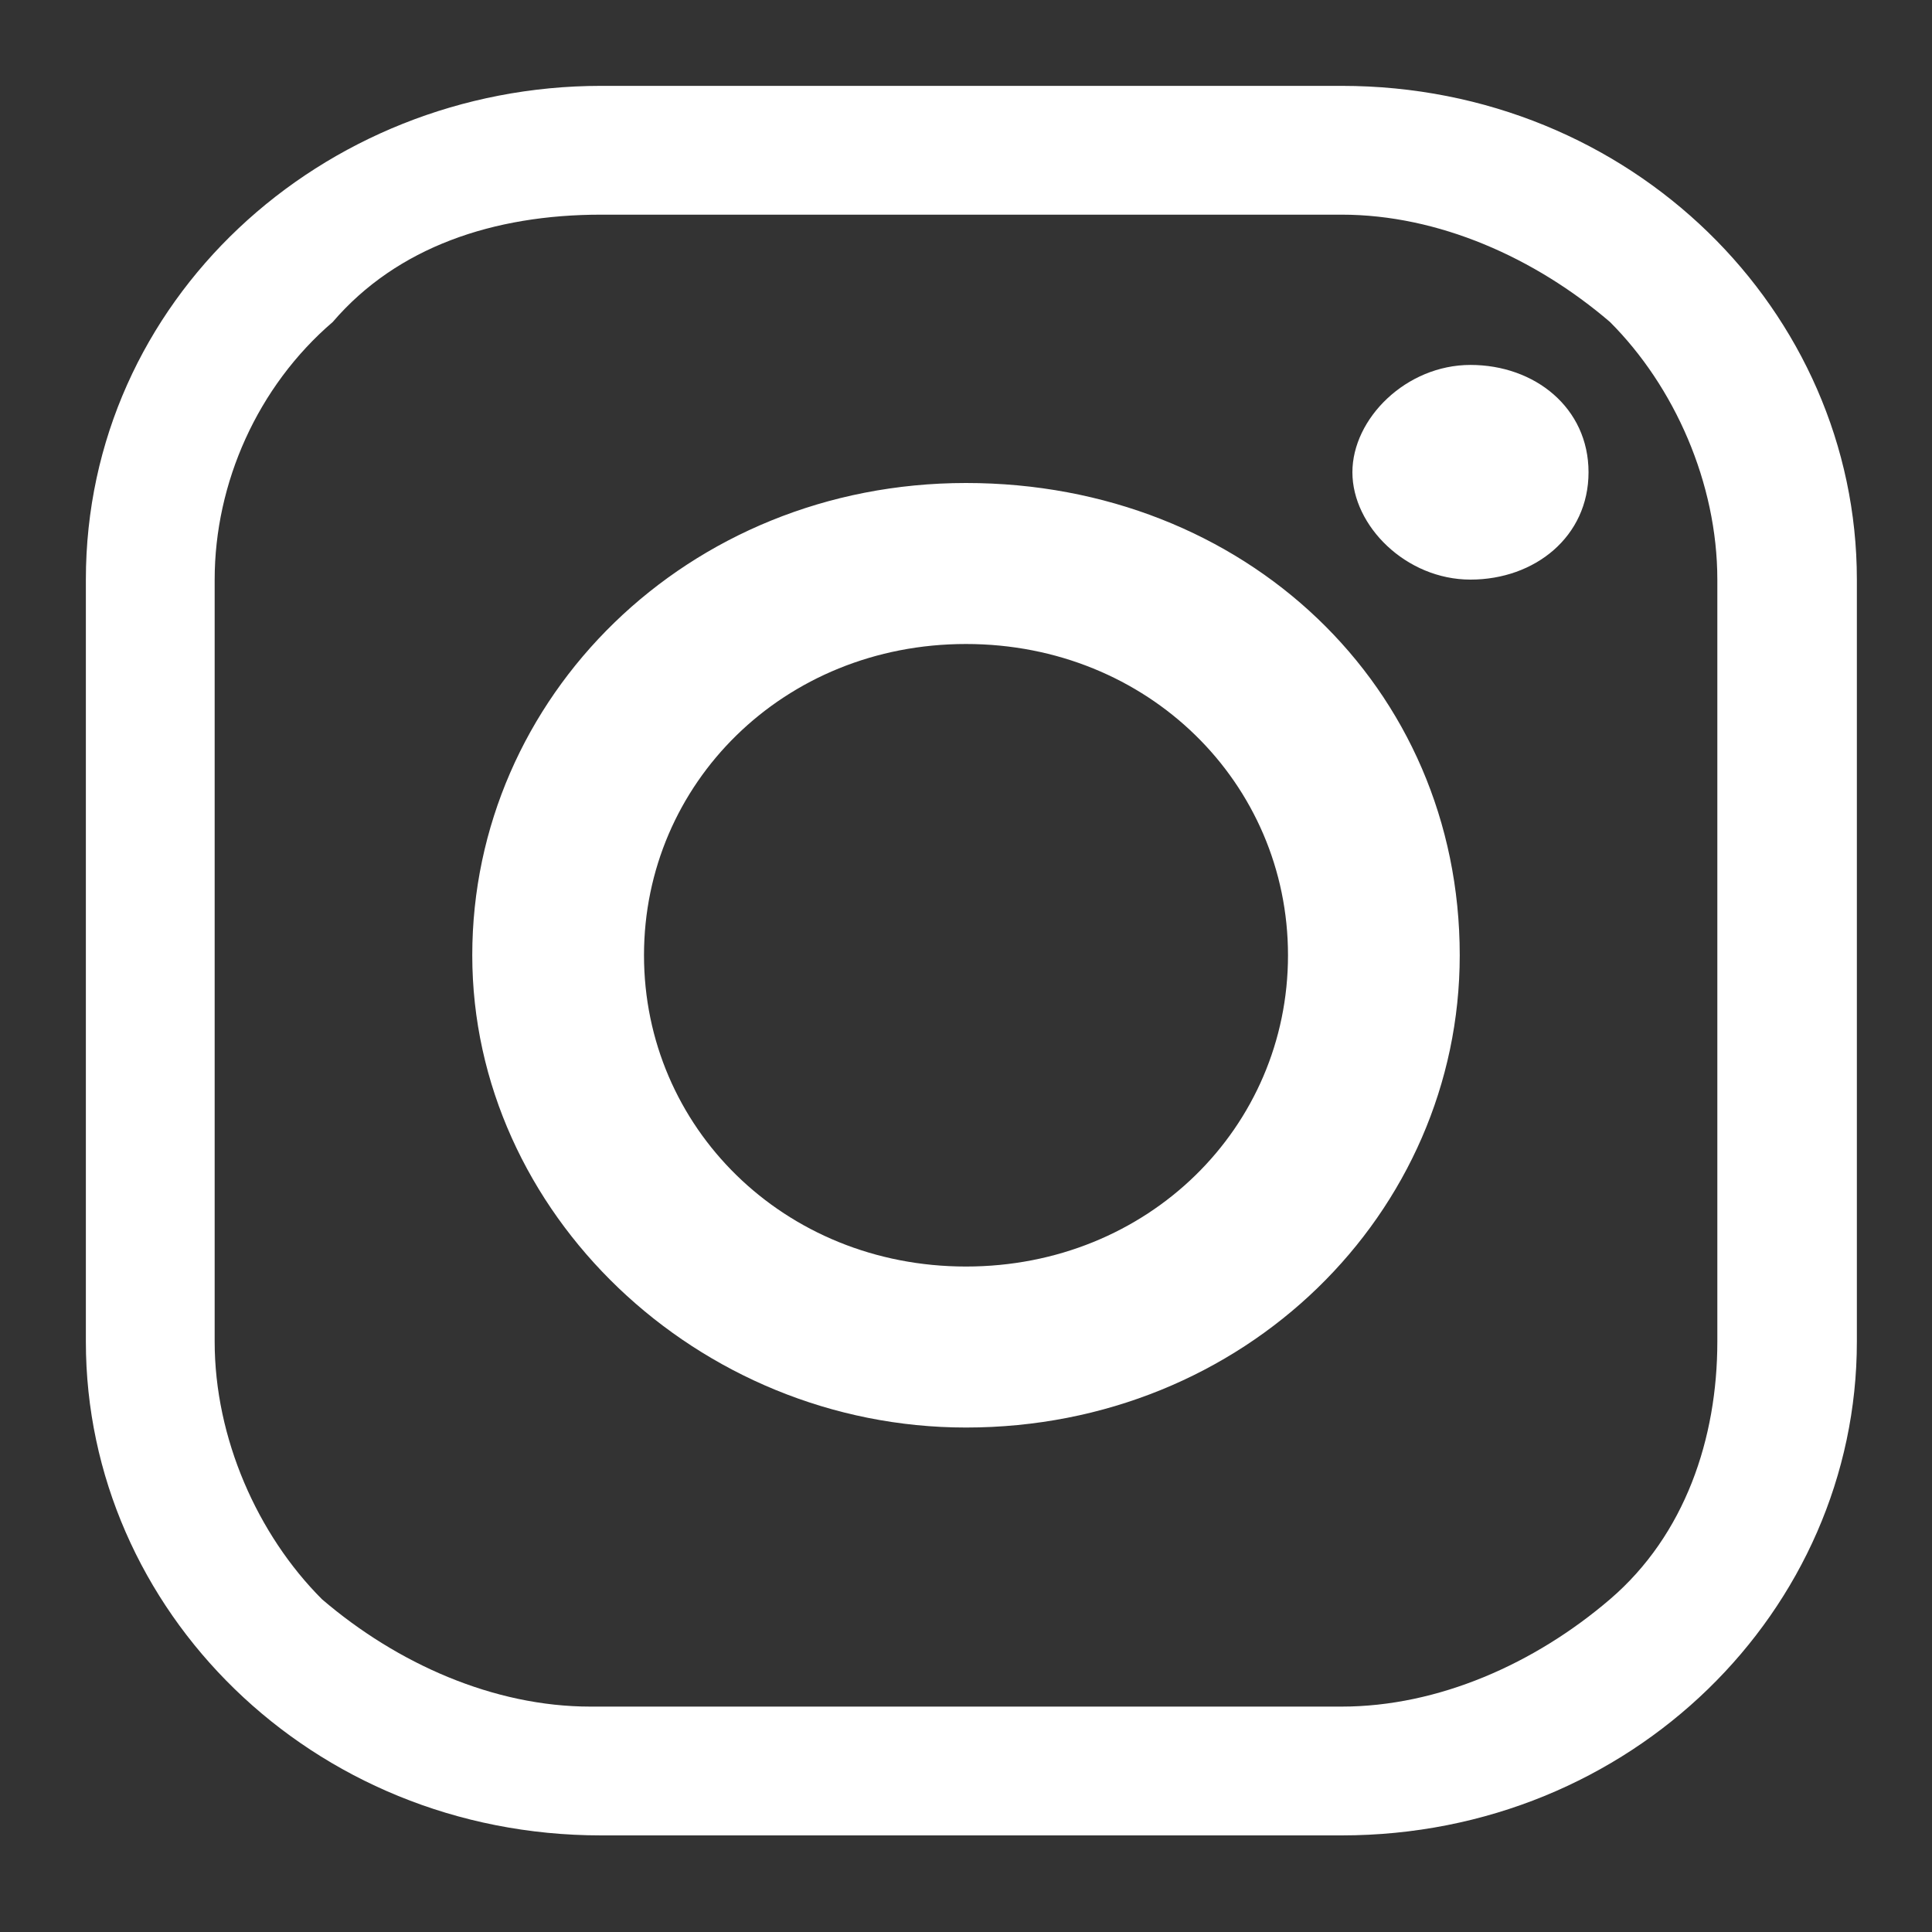 <?xml version="1.0" encoding="utf-8"?>
<!-- Generator: Adobe Illustrator 22.0.1, SVG Export Plug-In . SVG Version: 6.00 Build 0)  -->
<svg version="1.1" id="Capa_1" xmlns="http://www.w3.org/2000/svg" xmlns:xlink="http://www.w3.org/1999/xlink" x="0px" y="0px"
	 viewBox="0 0 18 18" style="enable-background:new 0 0 18 18;" xml:space="preserve">
<rect x="0" y="0" width="18" height="18" fill="#333333" stroke="none"/>
<style type="text/css">
	.st0{fill:#FFFFFF;}
</style>
<g>
	<path class="st0" d="M12.5,15.9c0.9,0,1.8-0.4,2.5-1c0.7-0.6,1-1.5,1-2.4V5.4c0-0.9-0.4-1.8-1-2.4c-0.7-0.6-1.6-1-2.5-1H5.6
		C4.6,2,3.7,2.3,3.1,3C2.4,3.6,2,4.5,2,5.4v7.1c0,0.9,0.4,1.8,1,2.4c0.7,0.6,1.6,1,2.5,1C5.6,15.9,12.5,15.9,12.5,15.9z M12.5,17.1
		H5.6c-2.7,0-4.8-2.1-4.8-4.6V5.4c0-2.6,2.2-4.6,4.8-4.6h6.9c2.7,0,4.8,2.1,4.8,4.6v7.1C17.3,15,15.2,17.1,12.5,17.1z"/>
	<path class="st0" d="M9,6c-1.7,0-3,1.3-3,2.9c0,1.6,1.3,2.9,3,2.9c1.7,0,3-1.3,3-2.9S10.7,6,9,6 M13.6,8.9c0,2.4-2,4.4-4.6,4.4
		c-2.5,0-4.6-2-4.6-4.4c0-2.4,2-4.4,4.6-4.4C11.6,4.5,13.6,6.4,13.6,8.9 M14.8,4.4c0,0.6-0.5,1-1.1,1c-0.6,0-1.1-0.5-1.1-1
		s0.5-1,1.1-1S14.8,3.8,14.8,4.4"/>
</g>
</svg>
